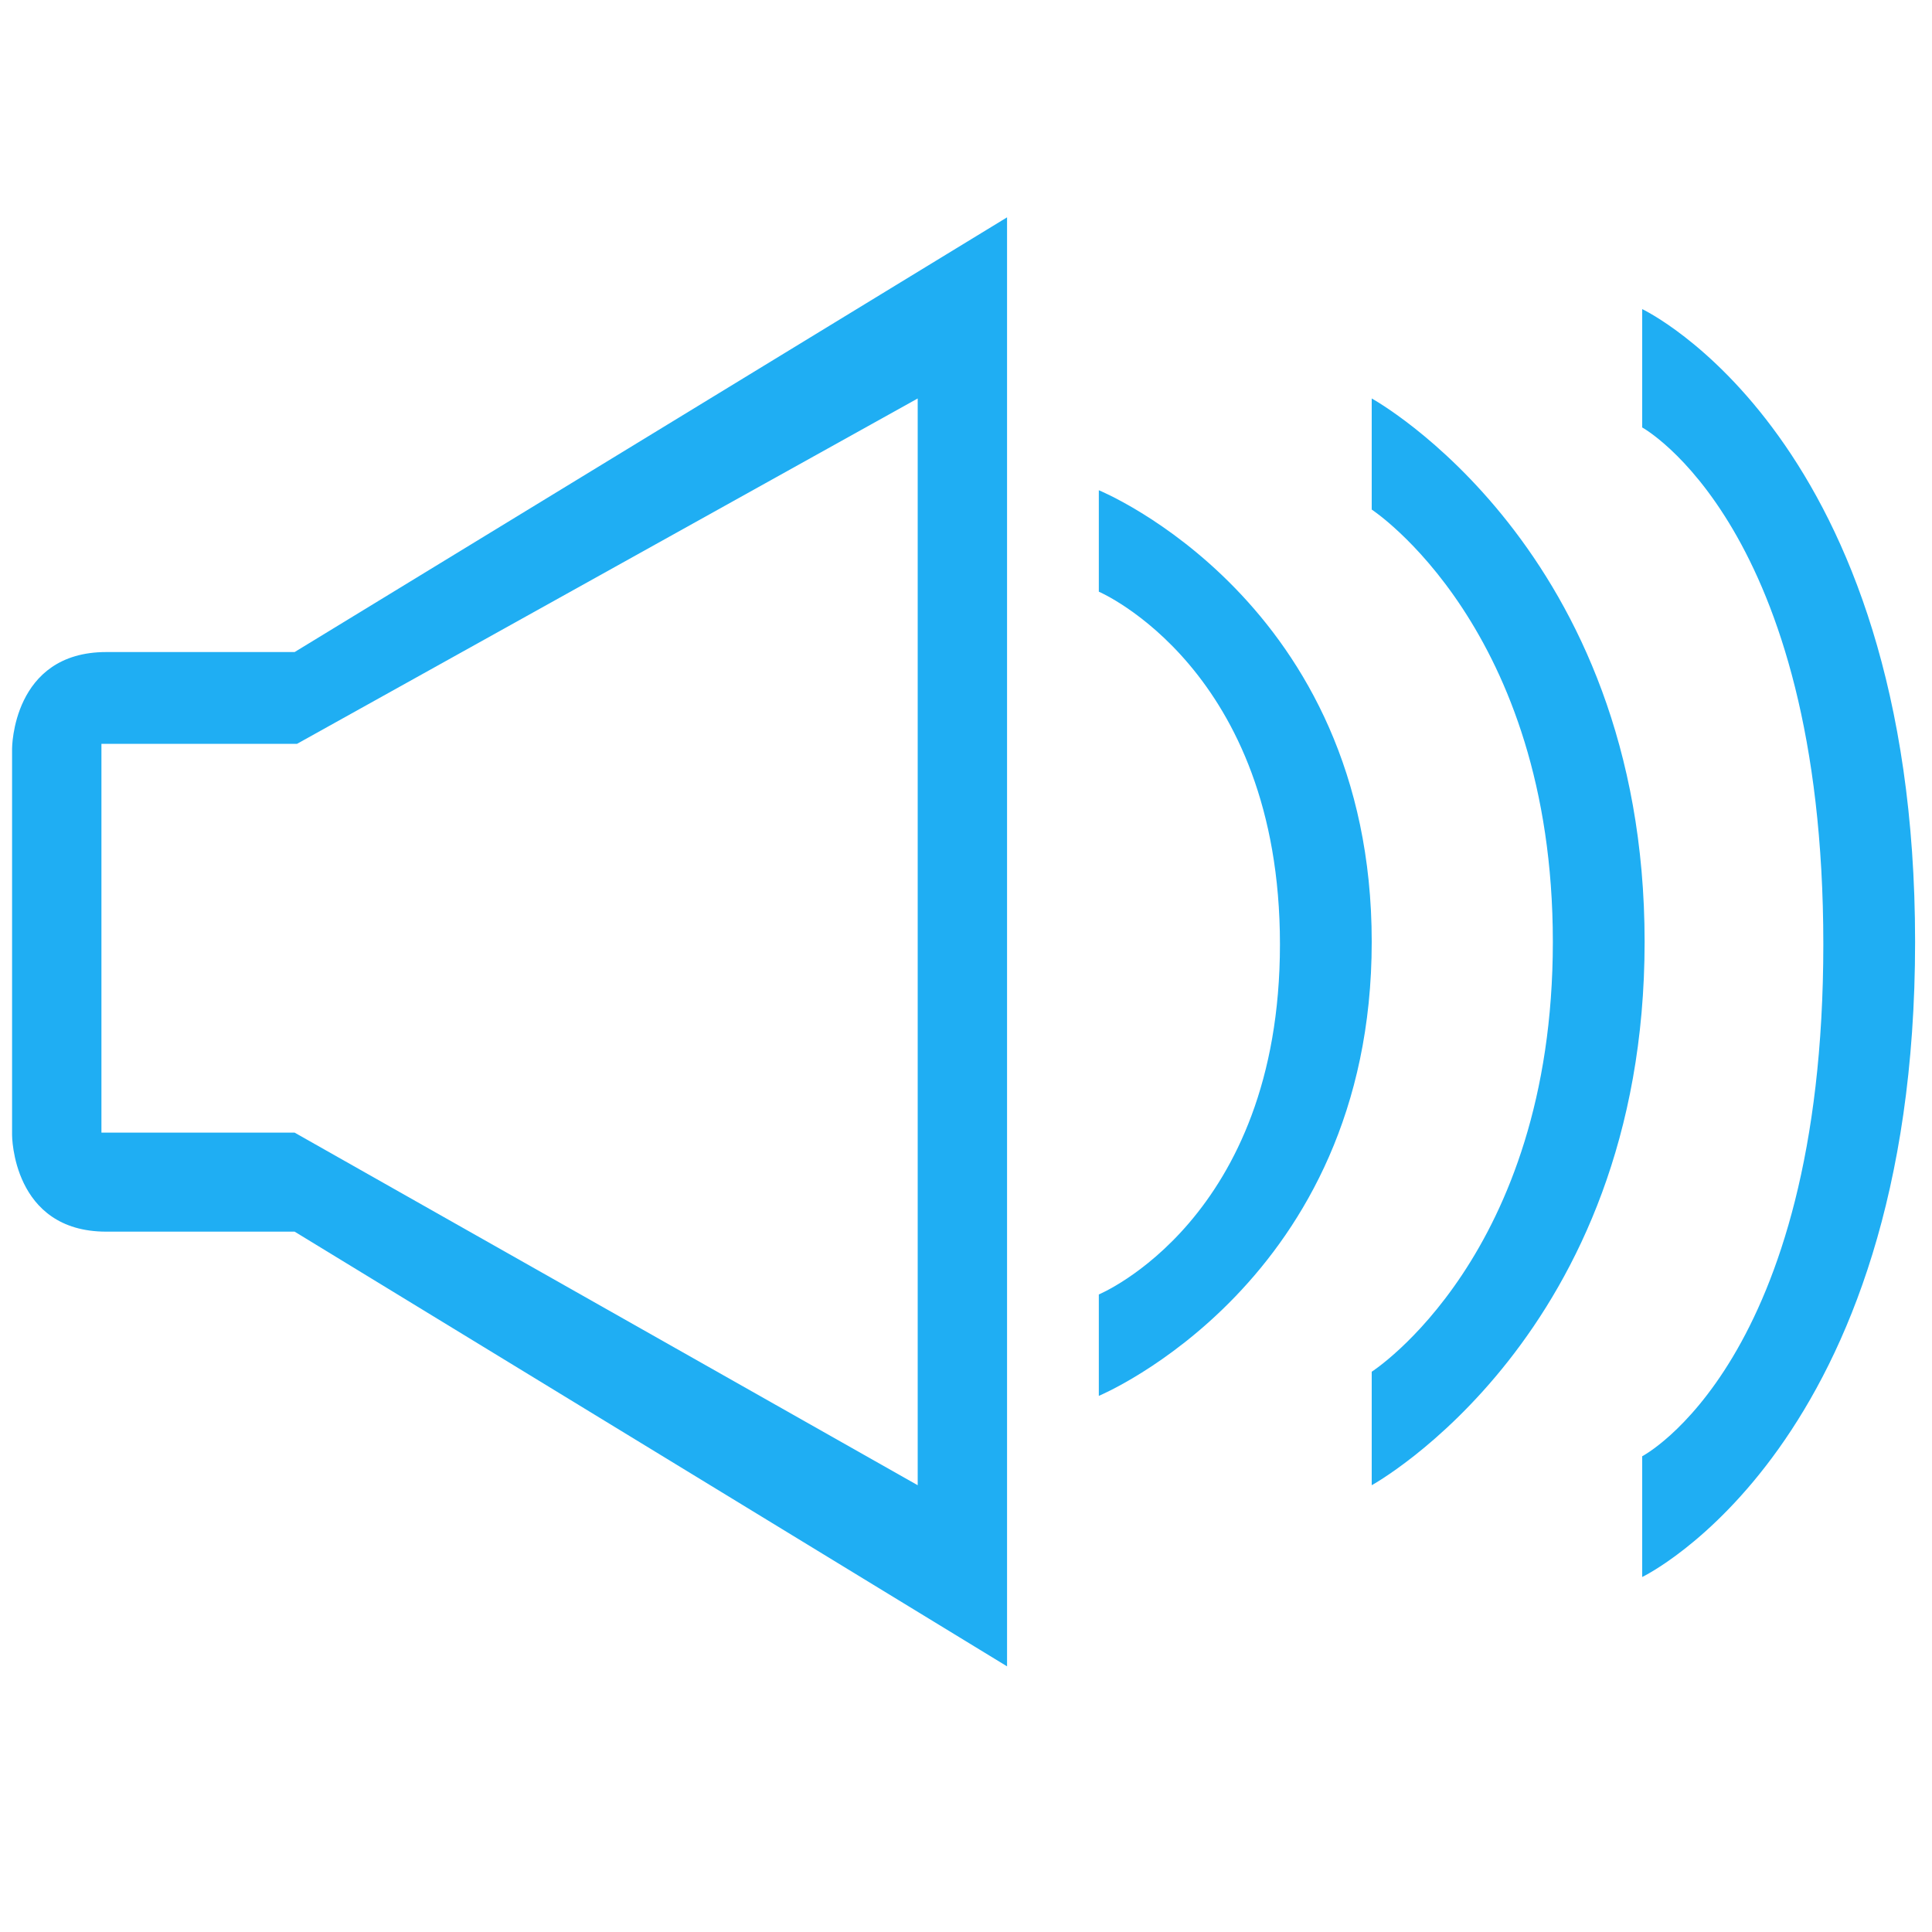 <?xml version="1.0" encoding="utf-8"?>
<!-- Generator: Adobe Illustrator 22.1.0, SVG Export Plug-In . SVG Version: 6.00 Build 0)  -->
<svg version="1.1" id="Calque_1" xmlns="http://www.w3.org/2000/svg" xmlns:xlink="http://www.w3.org/1999/xlink" x="0px" y="0px"
	 viewBox="0 0 80 80" style="enable-background:new 0 0 80 80;" xml:space="preserve">
<style type="text/css">
	.st0{fill:#1FAEF3;}
	.st1{display:none;}
	.st2{display:inline;fill:#1FAEF3;}
	.st3{display:none;fill:#1FAEF3;}
	.st4{display:inline;fill:none;stroke:#1FAEF3;stroke-width:2;stroke-miterlimit:10;}
</style>
<g>
	<g>
		<path class="st0" d="M12.2,51l29.5,18V9L12.2,27H4.4c-3.9,0-3.9,4-3.9,4v16c0,0,0,4,3.9,4H12.2L12.2,51L12.2,51z M4.3,30.8h8
			L38,16.5v45L12.2,46.9h-8V30.8H4.3z"/>
		<path class="st0" d="M45.5,53.6v4.2c0,0,11.3-4.7,11.3-18.8S45.5,20.3,45.5,20.3v4.2c0,0,7.5,3.2,7.5,14.6S45.5,53.6,45.5,53.6z"
			/>
		<path class="st0" d="M68,60.3v5c0,0,11.3-5.4,11.3-26.3S68,12.8,68,12.8v4.9c0,0,7.5,4.1,7.5,21.4S68,60.3,68,60.3z"/>
		<path class="st0" d="M56.8,56.8v4.7c0,0,11.3-6.2,11.3-22.5S56.8,16.5,56.8,16.5v4.6c0,0,7.5,4.9,7.5,17.9S56.8,56.8,56.8,56.8z"
			/>
	</g>
</g>
<g class="st1">
	<path class="st2" d="M23,43.5v20.9c0,1.7,1.3,3,3,3h27.9c1.7,0,3-1.3,3-3V43.5c0-1.6-1.3-3-3-3h-28C24.3,40.5,23,41.8,23,43.5z
		 M54.1,43.5v20.9c0,0.2-0.1,0.3-0.3,0.3H25.9c-0.2,0-0.3-0.1-0.3-0.3V43.5c0-0.2,0.1-0.3,0.3-0.3h27.9C54,43.2,54.1,43.3,54.1,43.5
		z"/>
	<path class="st2" d="M57.3,68.7H22.4c-1.7,0-3,1.3-3,3v1c0,1.7,1.3,3,3,3h34.9c1.7,0,3-1.3,3-3v-1C60.3,70.1,59,68.7,57.3,68.7z
		 M58,72.7c0,0.3-0.3,0.6-0.6,0.6h-35c-0.3,0-0.6-0.3-0.6-0.6v-1c0-0.3,0.3-0.6,0.6-0.6h34.9c0.3,0,0.6,0.3,0.6,0.6L58,72.7L58,72.7
		z"/>
	<circle class="st2" cx="39.9" cy="50.7" r="4.5"/>
	<path class="st2" d="M34.9,61.6h9.9c0.7,0,1.2-0.6,1.2-1.2c0,0-0.3-2.5-0.3-3.4c0-0.7-0.6-1.2-1.2-1.2c-2.3,0-7,0-9.3,0
		c-0.7,0-1.2,0.6-1.2,1.2c0,0.9-0.3,3.4-0.3,3.4C33.7,61.1,34.3,61.6,34.9,61.6z"/>
	<path class="st2" d="M19.8,33.3l6.2,6.2h3.8l-8-8C21.3,32.2,20.6,32.8,19.8,33.3z"/>
	<path class="st2" d="M57.9,31.5l-8,8h3.8l6.2-6.2C59.2,32.8,58.5,32.2,57.9,31.5z"/>
	<path class="st2" d="M39.9,22.7c-0.5,0-0.9,0-1.4-0.1v16.9h2.7V22.6C40.8,22.7,40.4,22.7,39.9,22.7z"/>
	<path class="st2" d="M23.6,25.1c0-5-4.1-9-9-9s-9,4.1-9,9c0,5,4.1,9,9,9c1.7,0,3.4-0.5,4.8-1.4c0.7-0.5,1.4-1,1.9-1.6
		C22.8,29.4,23.6,27.3,23.6,25.1z M14.6,19.9c1.7,0,3,1.4,3,3s-1.4,3-3,3c-1.7,0-3-1.4-3-3S12.9,19.9,14.6,19.9z M17.9,30.3h-6.6
		c-0.5,0-0.8-0.4-0.8-0.8c0,0,0.2-1.7,0.2-2.3c0-0.5,0.4-0.8,0.8-0.8c1.6,0,4.7,0,6.2,0c0.5,0,0.8,0.4,0.8,0.8
		c0,0.6,0.2,2.3,0.2,2.3C18.8,29.9,18.4,30.3,17.9,30.3z"/>
	<path class="st2" d="M65.2,16.1c-5,0-9,4.1-9,9c0,2.2,0.8,4.3,2.3,6c0.6,0.6,1.2,1.2,1.9,1.6c1.5,0.9,3.1,1.4,4.8,1.4
		c5,0,9-4.1,9-9C74.2,20.1,70.2,16.1,65.2,16.1z M65.3,19.9c1.7,0,3,1.4,3,3s-1.4,3-3,3c-1.7,0-3.1-1.4-3.1-3S63.6,19.9,65.3,19.9z
		 M68.6,30.3H62c-0.5,0-0.8-0.4-0.8-0.8c0,0,0.2-1.7,0.2-2.3c0-0.5,0.4-0.8,0.8-0.8c1.6,0,4.7,0,6.2,0c0.5,0,0.8,0.4,0.8,0.8
		c0,0.6,0.2,2.3,0.2,2.3C69.4,29.9,69,30.3,68.6,30.3z"/>
	<path class="st2" d="M38.6,22c1,0.1,1.6,0.1,2.5,0c4.4-0.6,7.8-4.5,7.8-8.9c0-5-4.1-9-9-9s-9,4.1-9,9C30.9,17.5,34.2,21.4,38.6,22z
		 M39.9,7.8c1.7,0,3,1.4,3,3s-1.4,3-3,3c-1.7,0-3-1.4-3-3S38.2,7.8,39.9,7.8z M36,15.1c0-0.5,0.4-0.8,0.8-0.8c1.6,0,4.7,0,6.2,0
		c0.5,0,0.8,0.4,0.8,0.8c0,0.6,0.2,2.3,0.2,2.3c0,0.5-0.4,0.8-0.8,0.8h-6.6c-0.5,0-0.8-0.4-0.8-0.8C35.7,17.4,35.9,15.7,36,15.1z"/>
</g>
<g class="st1">
	<rect x="37.8" y="27.7" transform="matrix(0.707 -0.707 0.707 0.707 -9.482 45.527)" class="st2" width="24.8" height="13"/>
	<path class="st2" d="M66.8,26.6l3.1-9.2c0.2-0.8,0-1.6-0.5-2.2c-13.6-13.6-35.6-13.6-49.2,0s-13.6,35.6,0,49.2s35.6,13.6,49.2,0
		l0,0l-3.1-3.2c-11.9,11.9-31.1,11.9-43,0s-11.9-31.1,0-43c10.8-11,28.1-12,40.3-2.5l-5.7,1.9c-0.1,0.1-0.3,0.1-0.4,0.2l9.1,9
		C66.6,26.8,66.7,26.7,66.8,26.6z"/>
	<path class="st2" d="M29.4,45.8c-0.8,0.8-0.8,2.2,0,3.1l6.1,6.1c0.8,0.8,2.2,0.8,3.1,0l4.3-4.3l-9.2-9.2L29.4,45.8z"/>
</g>
<path class="st3" d="M67.6,9.5C67.6,8.7,66.9,8,66,8H14c-0.8,0-1.5,0.7-1.5,1.5v33.7c0,0.8,0.7,1.5,1.5,1.5h52
	c0.8,0,1.5-0.7,1.5-1.5L67.6,9.5L67.6,9.5z M63,40.2c0,0.8-0.7,1.5-1.5,1.5H18.6c-0.8,0-1.5-0.7-1.5-1.5V12.6c0-0.8,0.7-1.5,1.5-1.5
	h42.9c0.8,0,1.5,0.7,1.5,1.5V40.2z M78.7,70.1L68,48.7c-0.3-0.5-0.8-0.8-1.4-0.8H13.4c-0.6,0-1.1,0.3-1.4,0.8L1.3,70.1
	c-0.5,0.6-0.3,1.5,0.3,2c0.3,0.2,0.7,0.3,1.1,0.3h74.7c0.8,0.1,1.5-0.4,1.6-1.1C79,70.8,79,70.4,78.7,70.1z M50.1,66.2H29.9
	c-0.8,0.1-1.5-0.5-1.6-1.3c0-0.2,0-0.5,0.1-0.7l2-6.1c0.2-0.6,0.8-1,1.5-1h16.2c0.6,0,1.2,0.4,1.5,1l2,6.1c0.3,0.7,0,1.6-0.7,1.9
	C50.6,66.2,50.4,66.2,50.1,66.2z M56.9,17.5l-2,7.4c-0.1,0.3-0.4,0.5-0.8,0.5c-0.1,0-0.2-0.1-0.3-0.2l-2.3-2.3L35.7,36.1l-6-8.9
	l-5.5,8.2L23,34.5l6.8-10.1l6.3,9.4l14.3-11.9l-2-2c-0.2-0.3-0.2-0.7,0-0.9c0.1-0.1,0.2-0.1,0.3-0.2l7.4-2c0.3-0.1,0.7,0.2,0.8,0.5
	C56.9,17.4,56.9,17.4,56.9,17.5z"/>
<g transform="translate(0,-952.362)" class="st1">
	<path class="st2" d="M40,957.4c-19.3,0-35,15.7-35,35s15.7,35,35,35s35-15.7,35-35C75,973.1,59.3,957.4,40,957.4z M38.3,960.9
		c0.1,4.3,0.1,8.8,0.1,13.2H27.6C30,966.9,33.7,961.9,38.3,960.9z M41.7,960.9c4.5,1.1,8.2,6.1,10.5,13.1H41.7V960.9z M30.9,962.1
		c-2.6,2.9-4.9,7-6.5,12H14.2C18.2,968.4,24.1,964.1,30.9,962.1z M49.1,962.1c6.8,2,12.7,6.3,16.7,12H55.6
		C54,969.1,51.8,965,49.1,962.1z M12.1,977.4h11.4c-1,4.1-1.7,8.6-1.8,13.3H8.4C8.6,985.9,10,981.4,12.1,977.4z M26.7,977.4h11.7
		v13.3H24.9C25.1,986,25.6,981.4,26.7,977.4z M41.7,977.4h11.5c1,4.1,1.6,8.6,1.7,13.3H41.7V977.4z M56.5,977.4h11.4
		c2.2,4,3.5,8.5,3.7,13.3H58.3C58.2,985.9,57.6,981.4,56.5,977.4z M8.4,994h13.3c0.1,4.8,0.7,9.3,1.7,13.3H12.1
		C9.9,1003.4,8.6,998.8,8.4,994z M24.9,994h13.4v13.3H26.7C25.7,1003.3,25.1,998.8,24.9,994z M41.7,994h13.2
		c-0.1,4.7-0.7,9.3-1.7,13.3H41.7V994z M58.3,994h13.3c-0.2,4.8-1.6,9.3-3.7,13.3H56.6C57.6,1003.3,58.2,998.8,58.3,994z
		 M14.1,1010.7h10.2c1.6,5,3.8,9.1,6.5,12C24,1020.7,18.2,1016.4,14.1,1010.7z M27.6,1010.7h10.7v13.2
		C33.7,1022.9,30,1017.8,27.6,1010.7z M41.7,1010.7h10.5c-2.3,7-6,12.1-10.5,13.1V1010.7z M55.6,1010.7h10.2c-4,5.7-9.9,10-16.7,12
		C51.8,1019.8,54,1015.7,55.6,1010.7z"/>
</g>
<g class="st1">
	<path class="st4" d="M10.1,13H70c4.6,0,8.3,3.7,8.3,8.2v38.5c0,4.5-3.8,8.2-8.3,8.2H10.1c-4.4,0-8-3.6-8-7.9V20.9
		C2.1,16.6,5.7,13,10.1,13z"/>
	<path class="st2" d="M12.3,16.8c1.8,0.3,3.2,1.7,3.5,3.5c0.6,3.2-1.8,5.9-4.5,5.9c-2.8,0-4.9-2.2-4.9-4.9
		C6.4,18.5,9.1,16.1,12.3,16.8z"/>
	<path class="st2" d="M40.2,19.1c-8,0-14.8,4.3-18.8,10.5h19.4c3.1,0.3,5.8,1.8,7.7,4V20.7C46.1,19.7,43,19.1,40.2,19.1z"/>
	<ellipse class="st2" cx="40.2" cy="37.9" rx="2.8" ry="2.8"/>
	<path class="st2" d="M40.2,40.7c3.1,0,5.5,2.5,5.5,5.5l0,0h-11l0,0C34.7,43.1,37.1,40.7,40.2,40.7z"/>
	<path class="st2" d="M20.2,32c-0.9,2.5-1.5,5.5-1.5,8.6c0,7.7,4.3,14.8,10.5,18.5c0-6.2,0-12.3,0-18.5c0-3.4,1.5-6.5,4-8.6
		C33.2,32,20.2,32,20.2,32z"/>
	<path class="st2" d="M31.6,60.4c2.5,1.2,5.5,1.8,8.6,1.8c7.7,0,14.8-4.3,18.5-10.8c-6.2,0-12.3,0-18.5,0c-3.7,0-6.8-1.5-8.6-4V60.4
		z"/>
	<path class="st2" d="M59.9,49c1.2-2.5,1.8-5.5,1.8-8.3c0-8-4.3-15.1-10.8-18.8c0,6.2,0,12.6,0,18.8c0,3.1-1.5,6.5-4,8.3H59.9z"/>
</g>
</svg>

